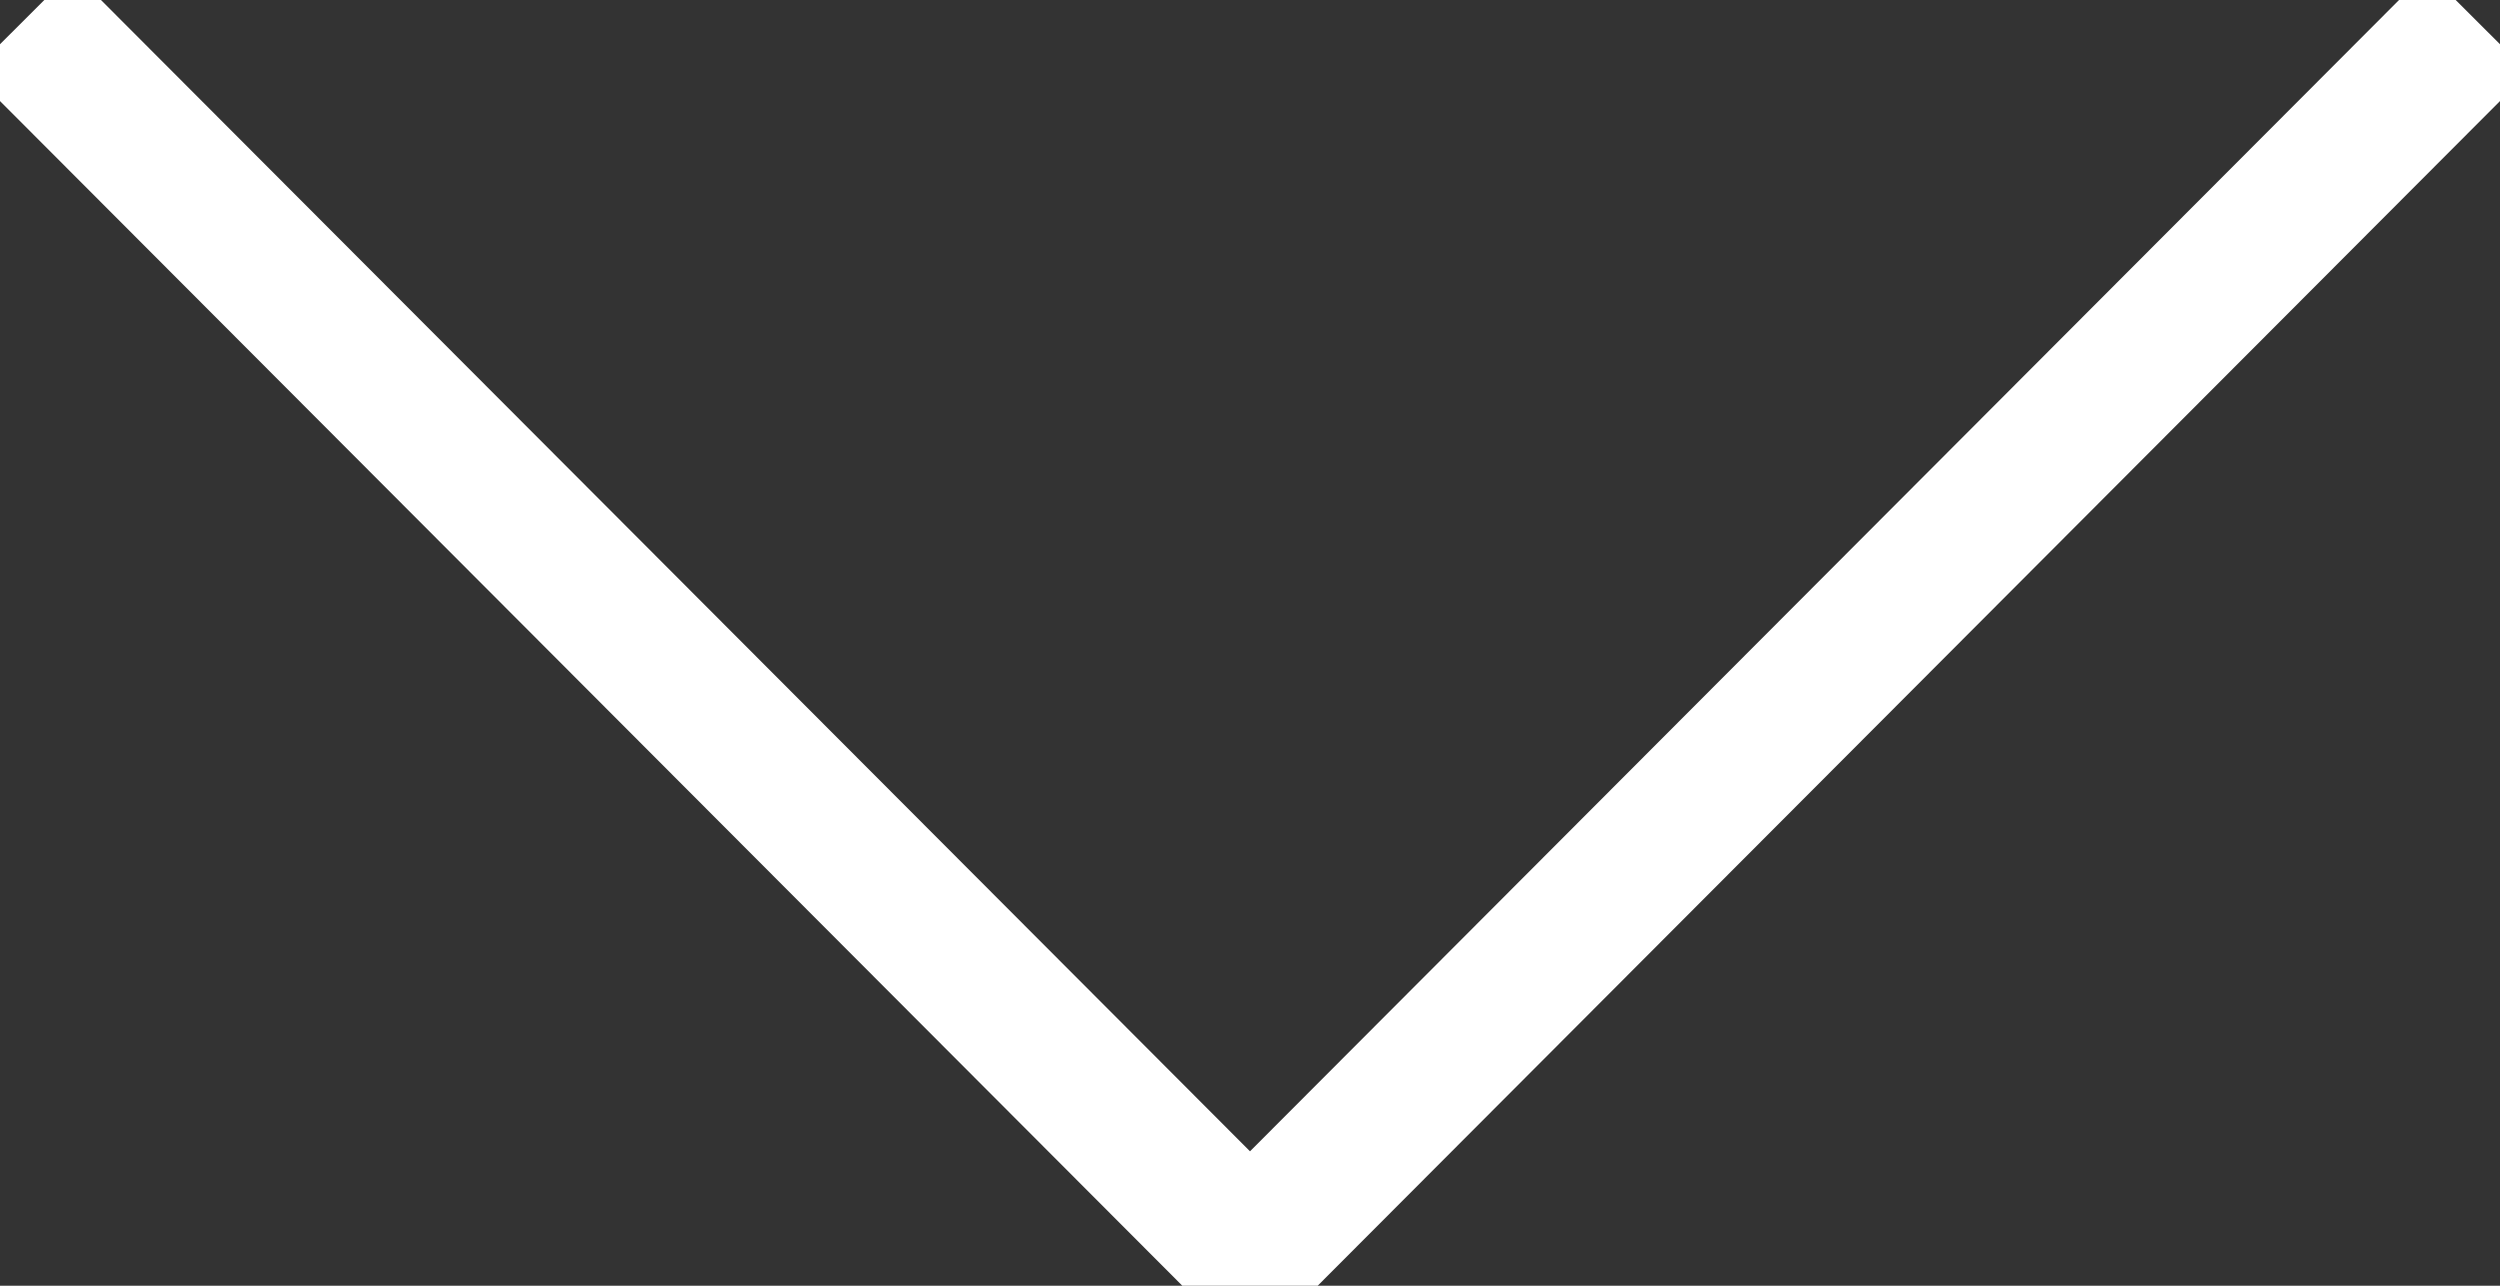 <svg width="35" height="18" viewBox="0 0 35 18" fill="none" xmlns="http://www.w3.org/2000/svg">
<rect x="0" y="0" width="35" height="18" fill="#333333" stroke="none"/>
<g clip-path="url(#clip0_58_458)">
<path d="M0.31 0.31L17.5 17.534L34.69 0.31" stroke="white" stroke-width="2"/>
</g>
<defs>
<clipPath id="clip0_58_458">
<rect width="35" height="18" fill="white"/>
</clipPath>
</defs>
</svg>
